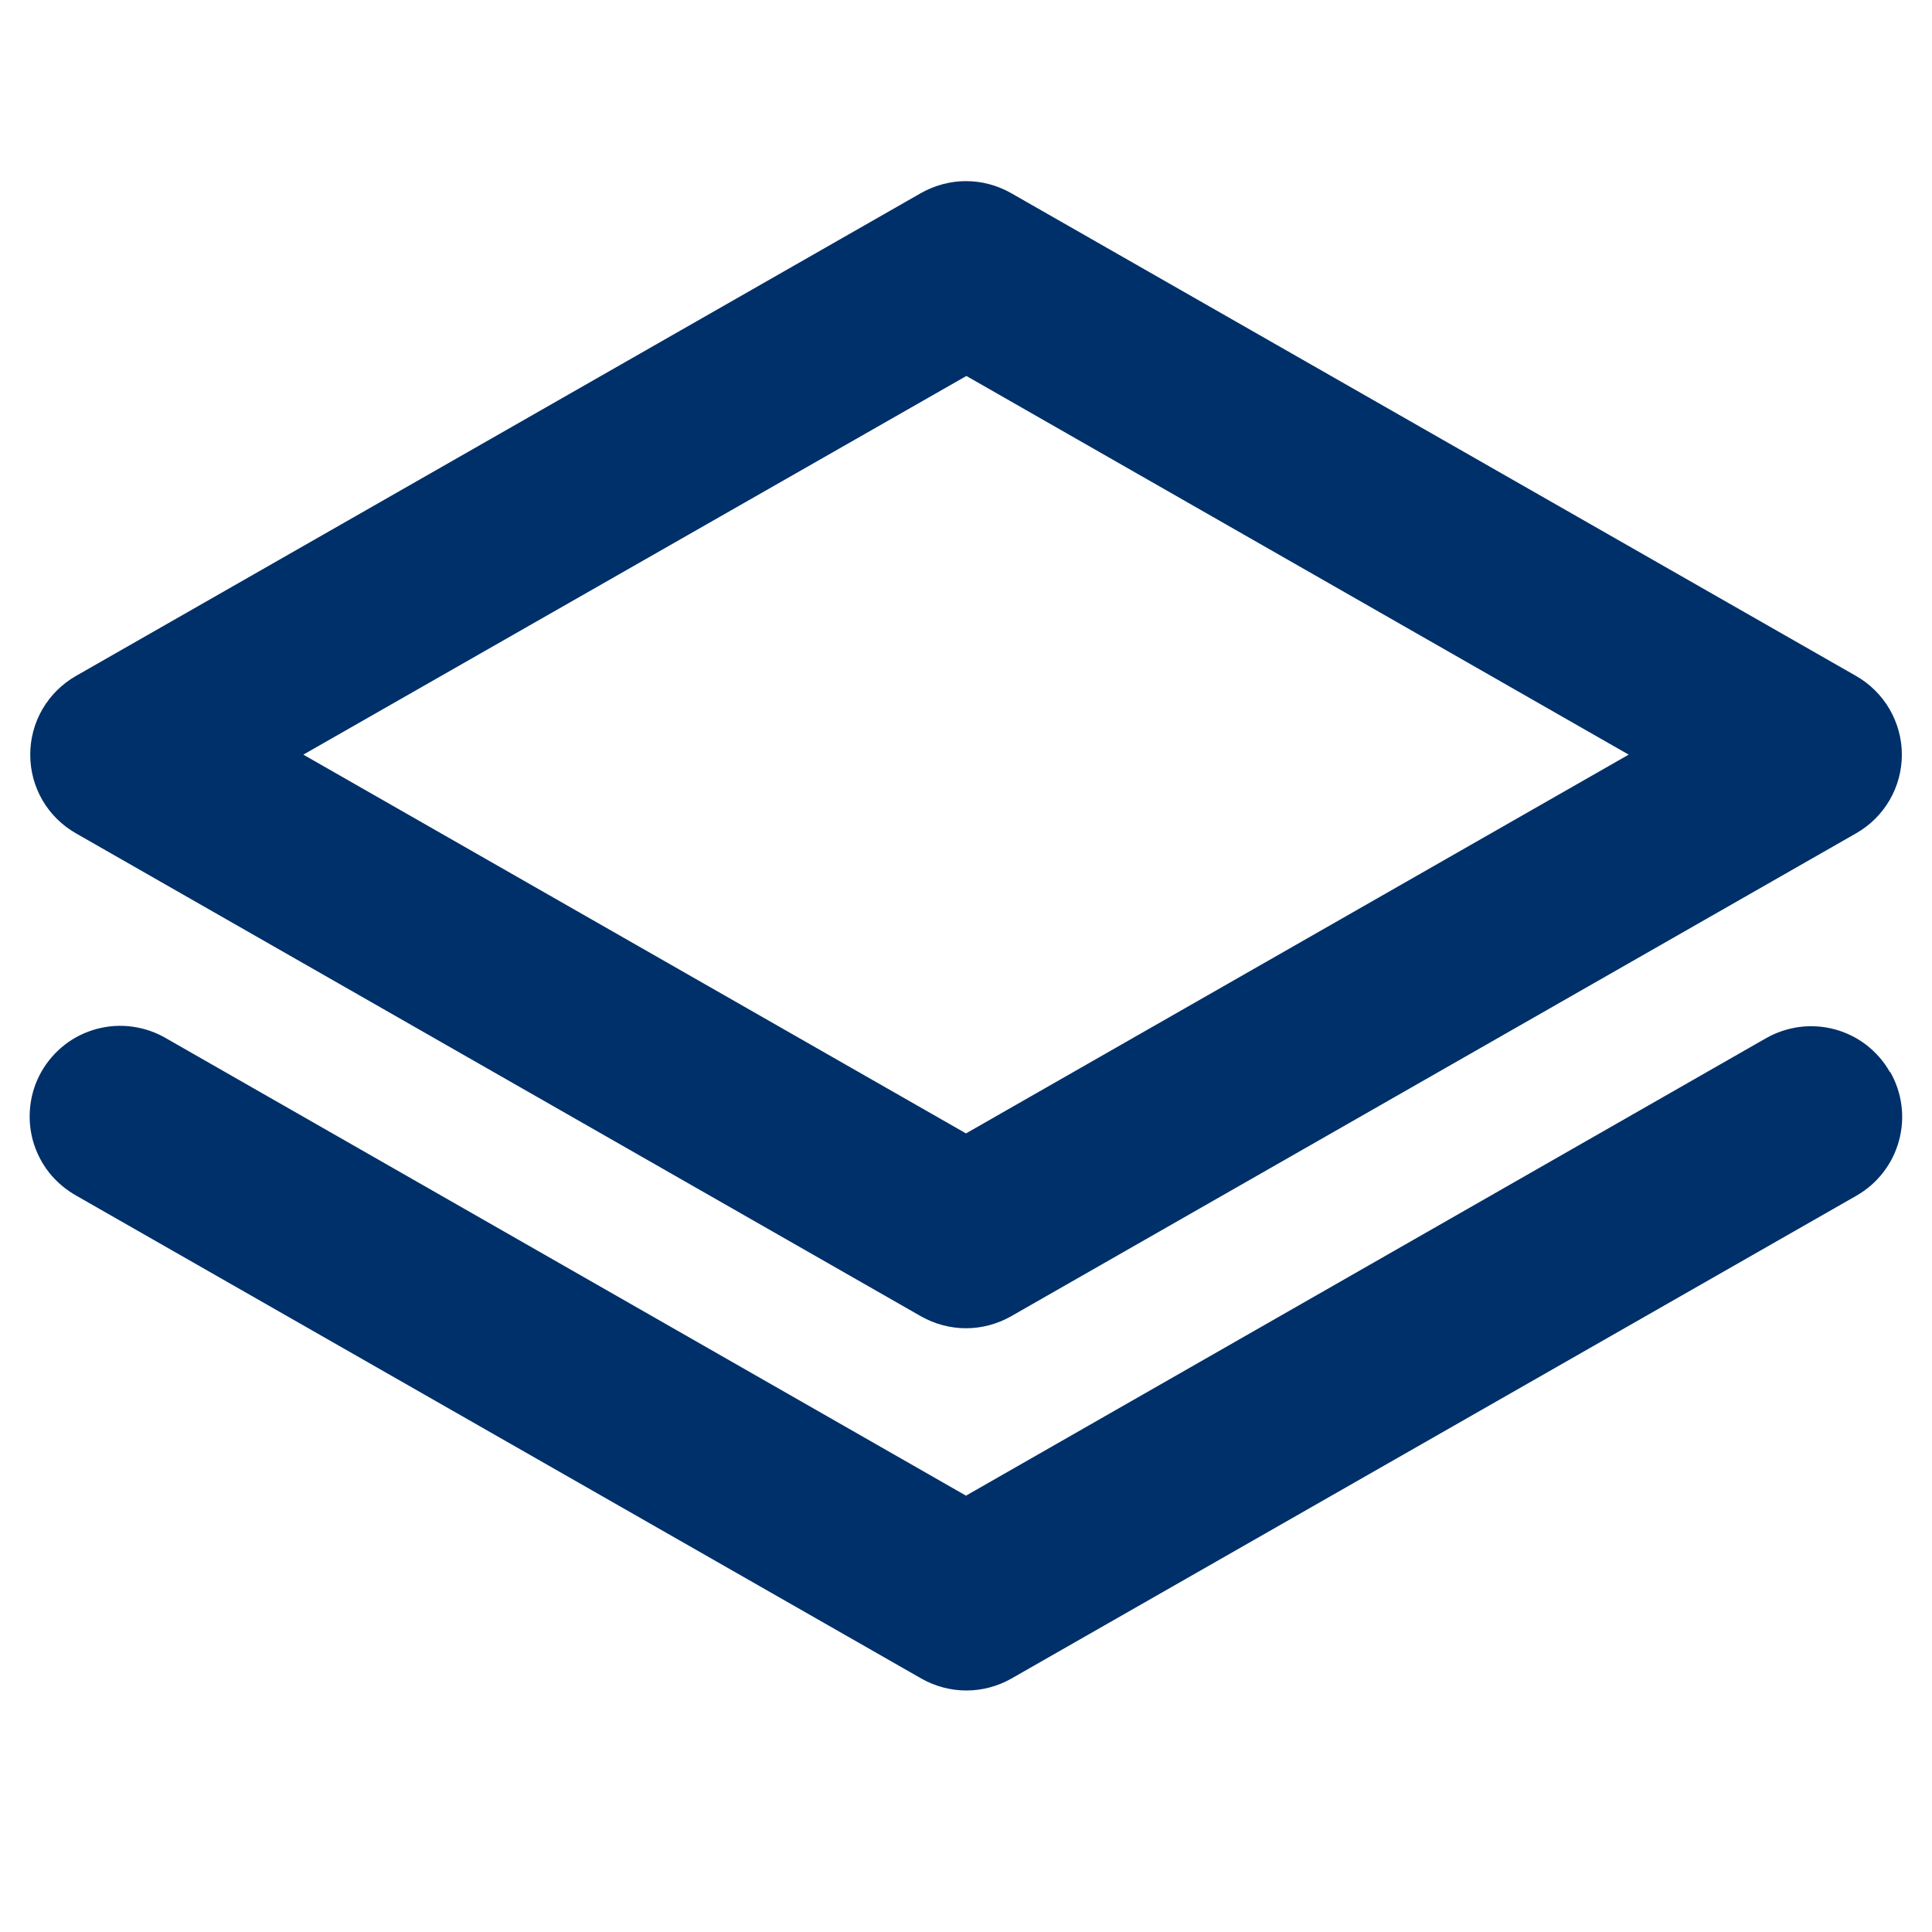 <svg width="20" height="20" viewBox="0 0 20 20" fill="none" xmlns="http://www.w3.org/2000/svg">
<path d="M0.785 8.626L9.535 13.627C9.677 13.707 9.837 13.75 10 13.75C10.163 13.75 10.323 13.707 10.465 13.627L19.215 8.626C19.358 8.544 19.478 8.426 19.561 8.283C19.644 8.14 19.688 7.978 19.688 7.812C19.688 7.647 19.644 7.485 19.561 7.342C19.478 7.199 19.358 7.08 19.215 6.998L10.465 1.998C10.323 1.918 10.163 1.875 10 1.875C9.837 1.875 9.677 1.918 9.535 1.998L0.785 6.998C0.642 7.08 0.522 7.199 0.439 7.342C0.356 7.485 0.313 7.647 0.313 7.812C0.313 7.978 0.356 8.14 0.439 8.283C0.522 8.426 0.642 8.544 0.785 8.626ZM10.004 3.892L16.86 7.812L10 11.733L3.14 7.812L10.004 3.892ZM19.568 11.098C19.691 11.313 19.724 11.569 19.658 11.809C19.593 12.049 19.435 12.253 19.219 12.377L10.469 17.377C10.327 17.457 10.167 17.5 10.004 17.5C9.841 17.5 9.681 17.457 9.539 17.377L0.789 12.377C0.681 12.316 0.585 12.235 0.508 12.138C0.431 12.04 0.375 11.929 0.341 11.809C0.308 11.69 0.299 11.565 0.314 11.442C0.329 11.319 0.368 11.2 0.43 11.092C0.492 10.984 0.574 10.89 0.672 10.814C0.77 10.738 0.883 10.683 1.003 10.651C1.123 10.619 1.248 10.611 1.371 10.628C1.493 10.645 1.612 10.685 1.719 10.748L10 15.483L18.281 10.748C18.388 10.687 18.507 10.647 18.629 10.631C18.752 10.615 18.876 10.624 18.995 10.656C19.115 10.689 19.226 10.744 19.324 10.82C19.421 10.896 19.503 10.99 19.564 11.098H19.568Z" fill="#003069"/>
</svg>
